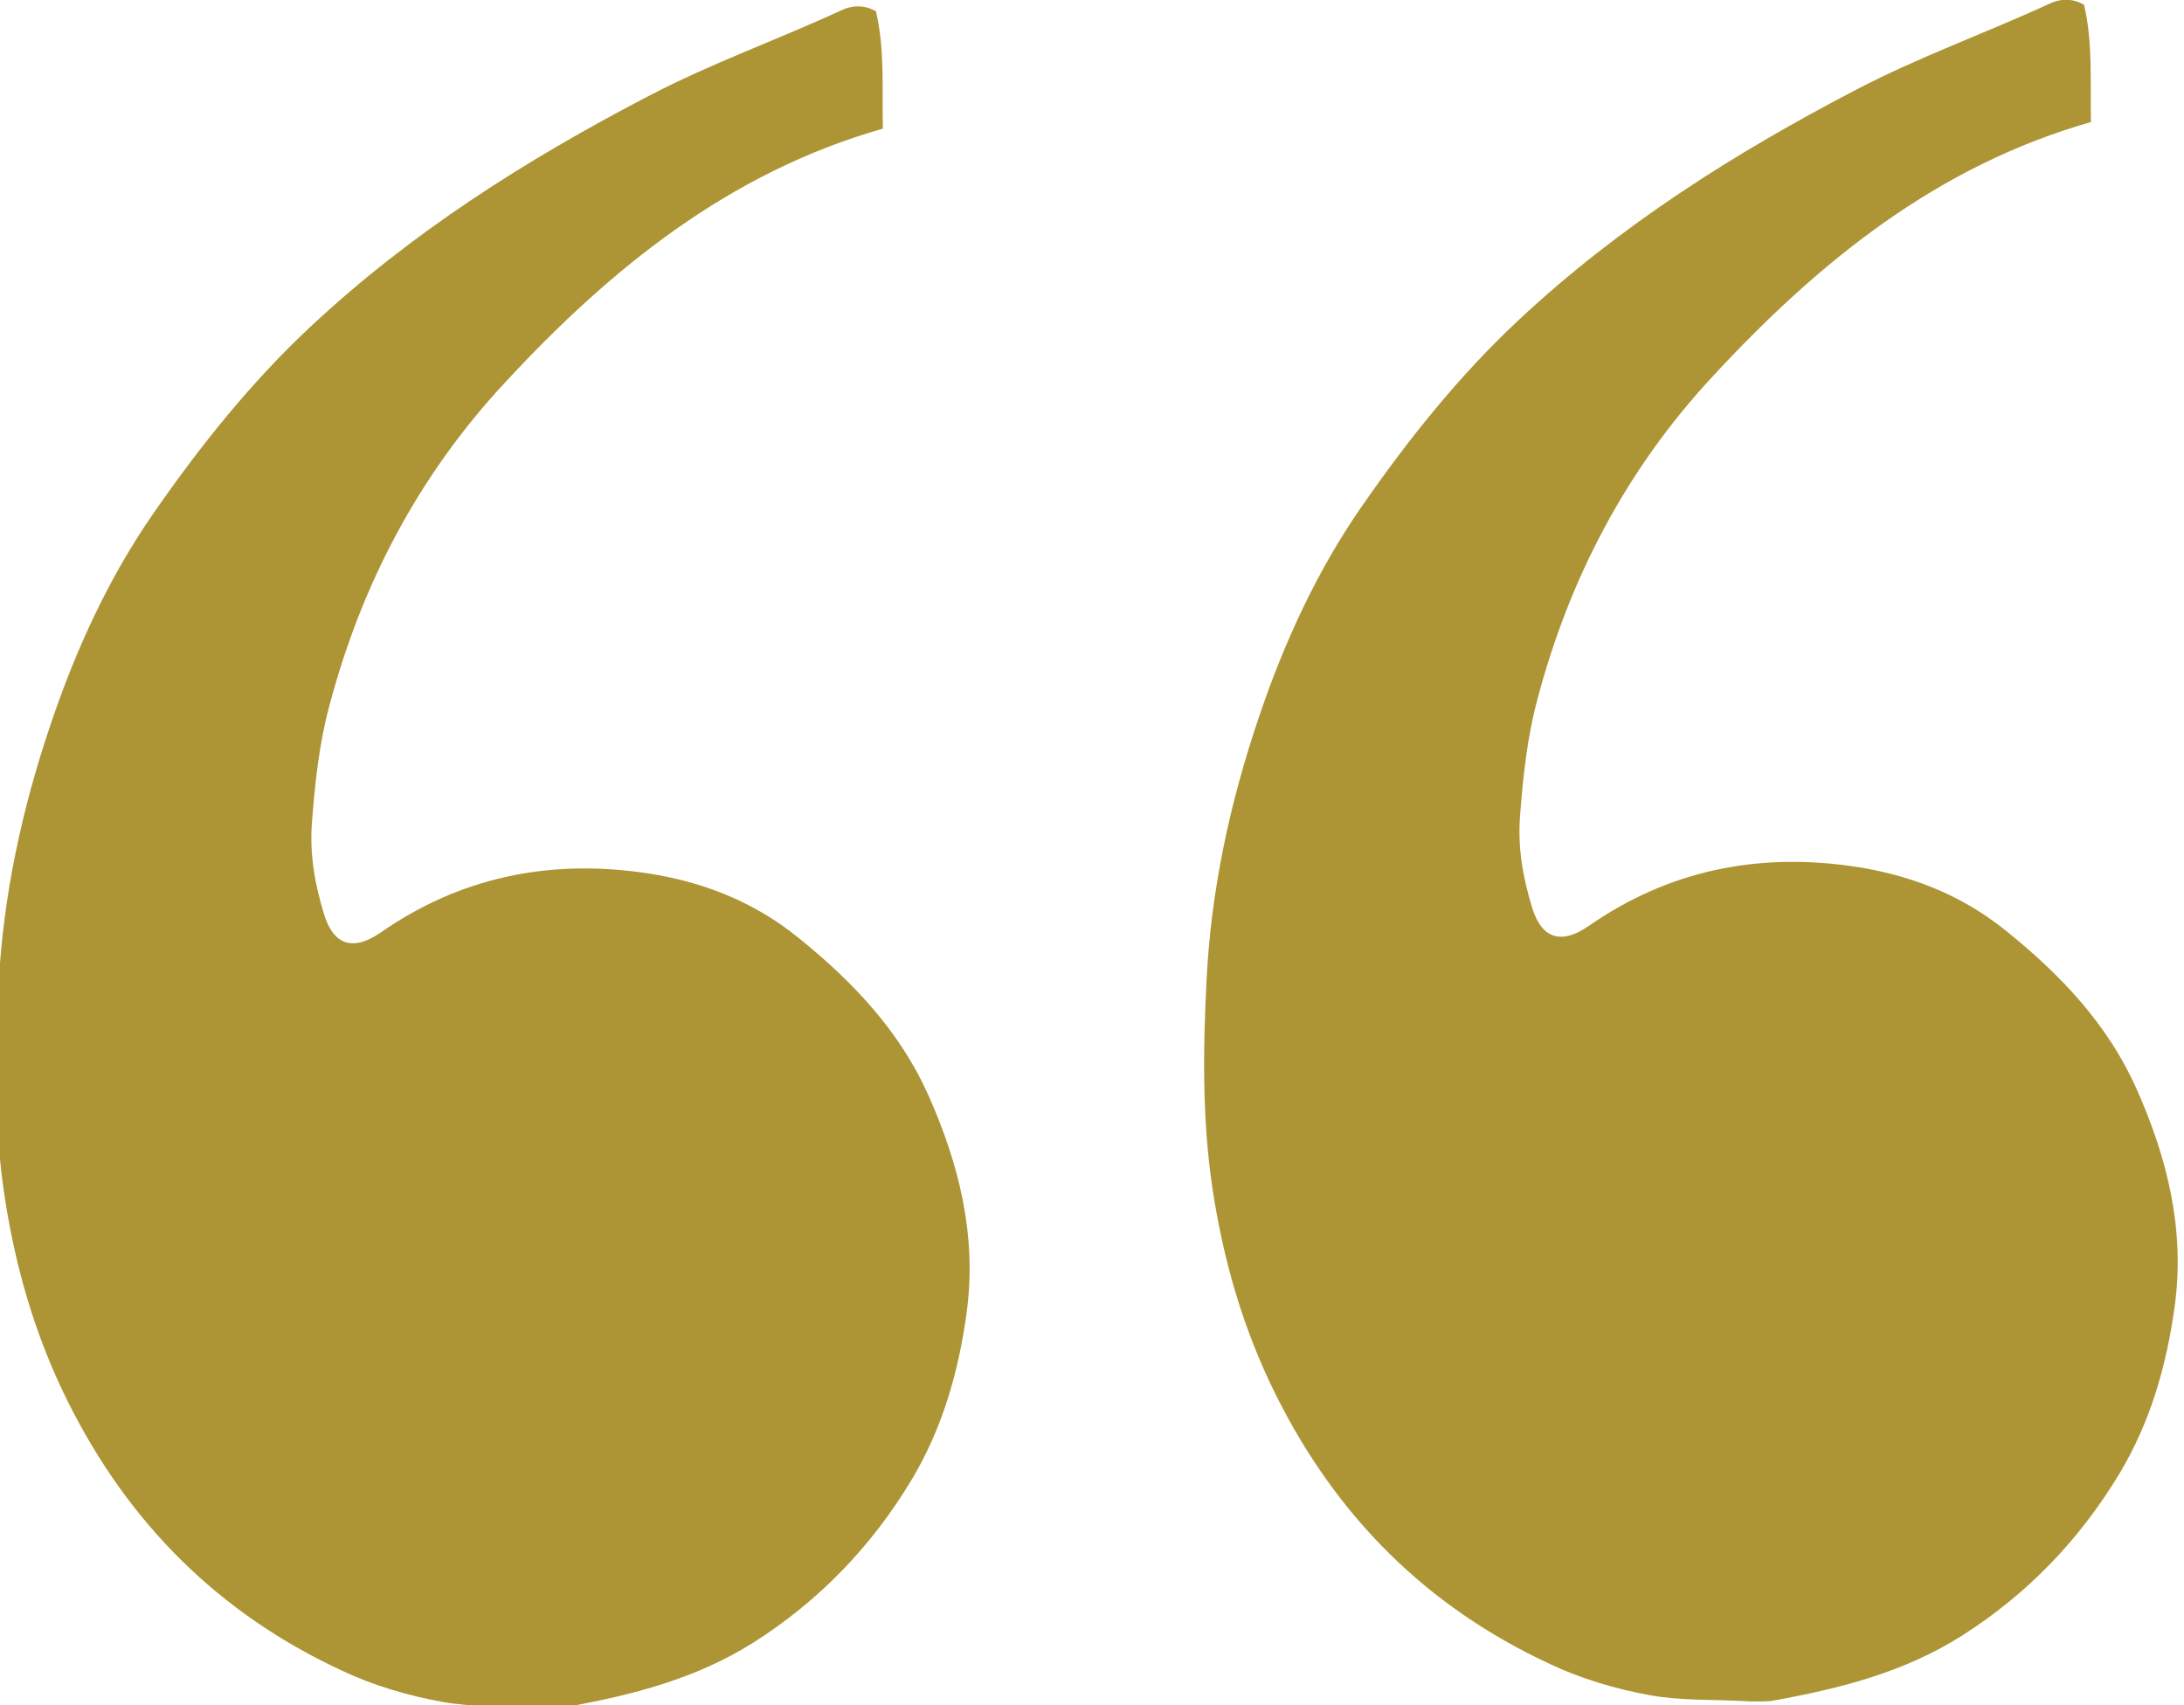 <?xml version="1.0" encoding="utf-8"?>
<!-- Generator: Adobe Illustrator 27.4.1, SVG Export Plug-In . SVG Version: 6.00 Build 0)  -->
<svg version="1.1" id="Layer_1" xmlns="http://www.w3.org/2000/svg" xmlns:xlink="http://www.w3.org/1999/xlink" x="0px" y="0px"
	 viewBox="0 0 73 57" style="enable-background:new 0 0 73 57;" xml:space="preserve">
<style type="text/css">
	.st0{fill:#AD9535;}
	.st1{fill:#CFC48F;}
</style>
<path class="st0" d="M17.94,57.09c-1.06-0.06-2.14-0.01-3.18-0.2c-1.14-0.21-2.27-0.54-3.33-1.04c-4.12-1.91-7.14-4.93-9.17-9.01
	c-1.09-2.19-1.75-4.49-2.11-6.87c-0.35-2.31-0.32-4.66-0.2-7c0.15-3,0.78-5.91,1.74-8.75c0.85-2.52,1.95-4.92,3.46-7.09
	c1.55-2.23,3.23-4.34,5.23-6.21c3.38-3.16,7.21-5.58,11.28-7.7c2.1-1.1,4.33-1.89,6.47-2.88c0.39-0.18,0.79-0.17,1.15,0.04
	c0.3,1.29,0.2,2.59,0.23,3.92c-5.13,1.46-9.1,4.67-12.65,8.51c-2.88,3.1-4.79,6.75-5.86,10.82c-0.33,1.23-0.47,2.53-0.57,3.83
	c-0.09,1.11,0.1,2.11,0.4,3.1c0.32,1.05,0.98,1.25,1.9,0.61c2.63-1.83,5.55-2.43,8.67-2.01c1.93,0.26,3.73,0.92,5.3,2.2
	c1.81,1.46,3.37,3.11,4.32,5.23c1.03,2.3,1.64,4.72,1.29,7.29c-0.27,1.98-0.81,3.87-1.84,5.59c-1.33,2.21-3.07,4.03-5.27,5.43
	c-1.94,1.23-4.09,1.77-6.3,2.17c-0.26,0.05-0.53,0.02-0.8,0.03C18.06,57.09,18,57.09,17.94,57.09z"/>
<path class="st1" d="M59.81,29.11c-0.06,0.01-0.12,0.01-0.17,0.02C59.69,29.07,59.74,29.05,59.81,29.11z"/>
<path class="st1" d="M17.94,57.09c0.06,0,0.12,0,0.18,0C18.07,57.23,18.01,57.23,17.94,57.09z"/>
<path class="st0" d="M58.32,56.87c-1.06-0.06-2.14-0.01-3.18-0.2c-1.14-0.21-2.27-0.54-3.33-1.04c-4.12-1.91-7.14-4.93-9.17-9.01
	c-1.09-2.19-1.75-4.49-2.11-6.87c-0.35-2.31-0.32-4.66-0.2-7c0.15-3,0.78-5.91,1.74-8.75c0.85-2.52,1.95-4.92,3.46-7.09
	c1.55-2.23,3.23-4.34,5.23-6.21c3.38-3.16,7.21-5.58,11.28-7.7c2.1-1.1,4.33-1.89,6.47-2.88c0.39-0.18,0.79-0.17,1.15,0.04
	c0.3,1.29,0.2,2.59,0.23,3.92c-5.13,1.46-9.1,4.67-12.65,8.51c-2.88,3.1-4.79,6.75-5.86,10.82c-0.33,1.23-0.47,2.53-0.57,3.83
	c-0.09,1.11,0.1,2.11,0.4,3.1c0.32,1.05,0.98,1.25,1.9,0.61c2.63-1.83,5.55-2.43,8.67-2.01c1.93,0.26,3.73,0.92,5.3,2.2
	c1.81,1.46,3.37,3.11,4.32,5.23c1.03,2.3,1.64,4.72,1.29,7.29c-0.27,1.98-0.81,3.87-1.84,5.59c-1.33,2.21-3.07,4.03-5.27,5.43
	c-1.94,1.23-4.09,1.77-6.3,2.17c-0.26,0.05-0.53,0.02-0.8,0.03C58.44,56.87,58.38,56.87,58.32,56.87z"/>
</svg>
